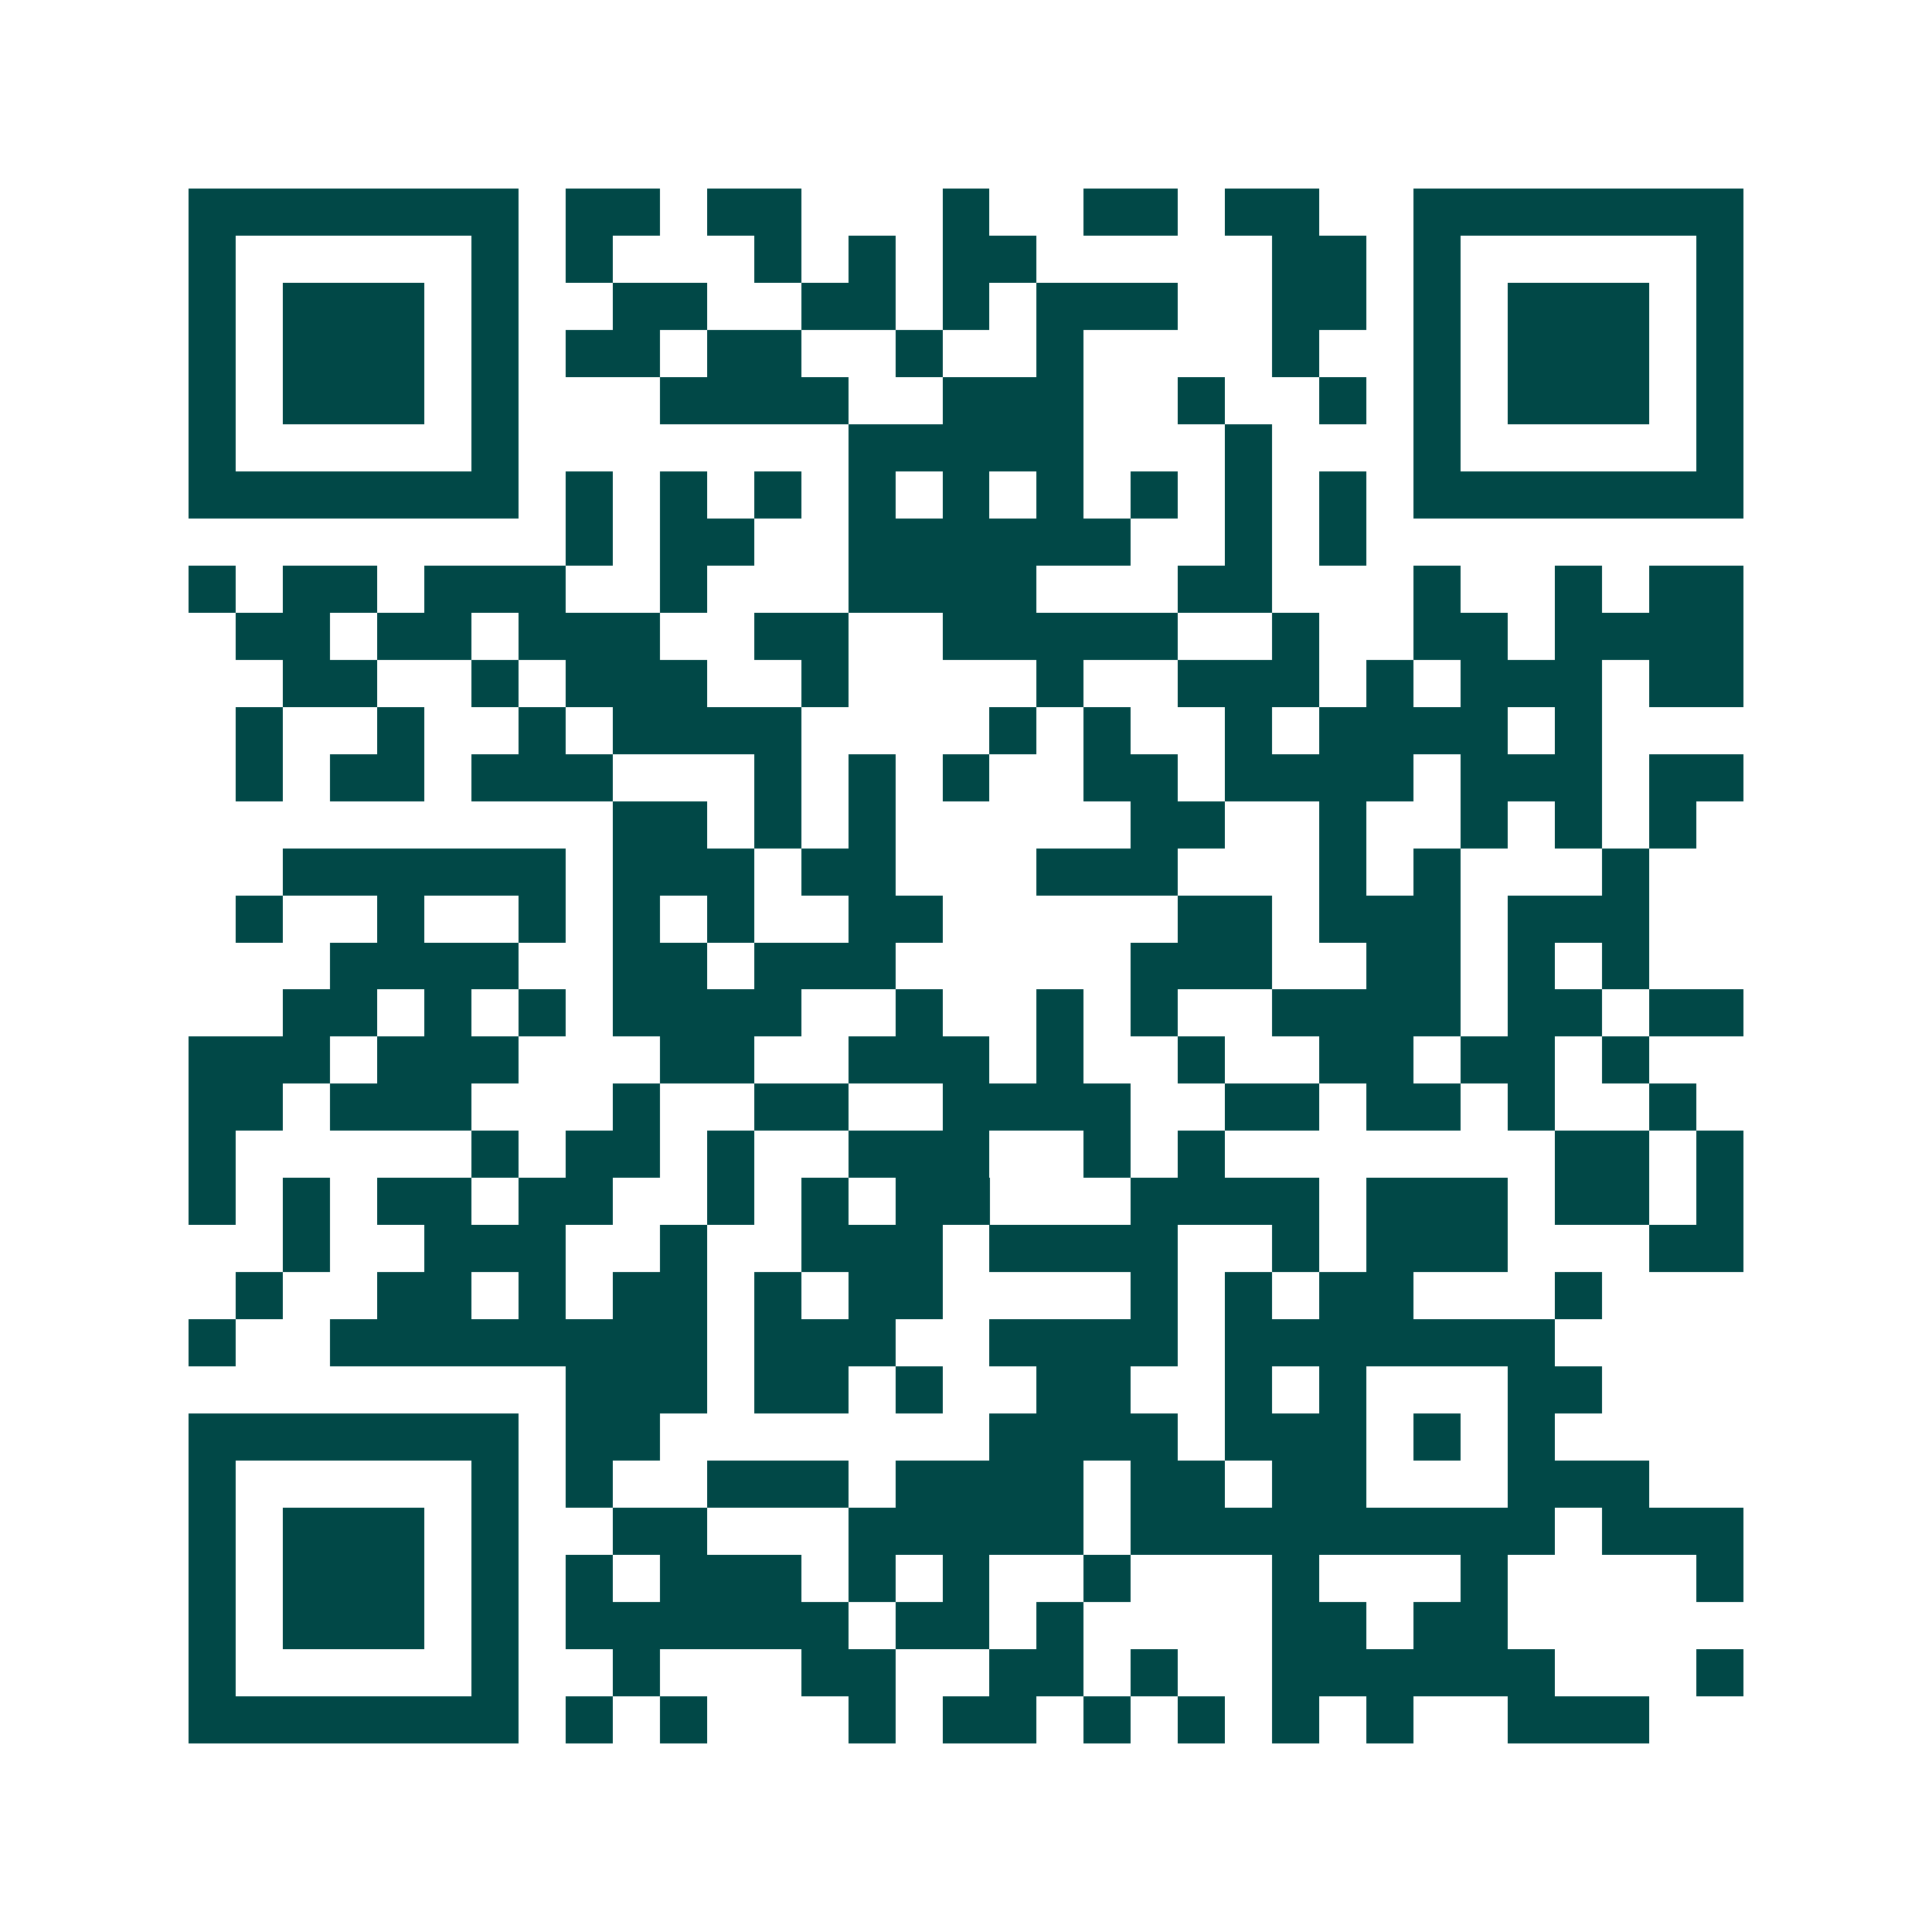 <svg xmlns="http://www.w3.org/2000/svg" width="200" height="200" viewBox="0 0 41 41" shape-rendering="crispEdges"><path fill="#ffffff" d="M0 0h41v41H0z"/><path stroke="#014847" d="M4 4.5h7m1 0h2m1 0h2m3 0h1m2 0h2m1 0h2m2 0h7M4 5.5h1m5 0h1m1 0h1m3 0h1m1 0h1m1 0h2m5 0h2m1 0h1m5 0h1M4 6.5h1m1 0h3m1 0h1m2 0h2m2 0h2m1 0h1m1 0h3m2 0h2m1 0h1m1 0h3m1 0h1M4 7.5h1m1 0h3m1 0h1m1 0h2m1 0h2m2 0h1m2 0h1m4 0h1m2 0h1m1 0h3m1 0h1M4 8.5h1m1 0h3m1 0h1m3 0h4m2 0h3m2 0h1m2 0h1m1 0h1m1 0h3m1 0h1M4 9.5h1m5 0h1m7 0h5m3 0h1m3 0h1m5 0h1M4 10.5h7m1 0h1m1 0h1m1 0h1m1 0h1m1 0h1m1 0h1m1 0h1m1 0h1m1 0h1m1 0h7M12 11.5h1m1 0h2m2 0h6m2 0h1m1 0h1M4 12.5h1m1 0h2m1 0h3m2 0h1m3 0h4m3 0h2m3 0h1m2 0h1m1 0h2M5 13.5h2m1 0h2m1 0h3m2 0h2m2 0h5m2 0h1m2 0h2m1 0h4M6 14.5h2m2 0h1m1 0h3m2 0h1m4 0h1m2 0h3m1 0h1m1 0h3m1 0h2M5 15.5h1m2 0h1m2 0h1m1 0h4m4 0h1m1 0h1m2 0h1m1 0h4m1 0h1M5 16.5h1m1 0h2m1 0h3m3 0h1m1 0h1m1 0h1m2 0h2m1 0h4m1 0h3m1 0h2M13 17.5h2m1 0h1m1 0h1m5 0h2m2 0h1m2 0h1m1 0h1m1 0h1M6 18.5h6m1 0h3m1 0h2m3 0h3m3 0h1m1 0h1m3 0h1M5 19.5h1m2 0h1m2 0h1m1 0h1m1 0h1m2 0h2m5 0h2m1 0h3m1 0h3M7 20.5h4m2 0h2m1 0h3m5 0h3m2 0h2m1 0h1m1 0h1M6 21.5h2m1 0h1m1 0h1m1 0h4m2 0h1m2 0h1m1 0h1m2 0h4m1 0h2m1 0h2M4 22.5h3m1 0h3m3 0h2m2 0h3m1 0h1m2 0h1m2 0h2m1 0h2m1 0h1M4 23.5h2m1 0h3m3 0h1m2 0h2m2 0h4m2 0h2m1 0h2m1 0h1m2 0h1M4 24.5h1m5 0h1m1 0h2m1 0h1m2 0h3m2 0h1m1 0h1m7 0h2m1 0h1M4 25.5h1m1 0h1m1 0h2m1 0h2m2 0h1m1 0h1m1 0h2m3 0h4m1 0h3m1 0h2m1 0h1M6 26.5h1m2 0h3m2 0h1m2 0h3m1 0h4m2 0h1m1 0h3m3 0h2M5 27.5h1m2 0h2m1 0h1m1 0h2m1 0h1m1 0h2m4 0h1m1 0h1m1 0h2m3 0h1M4 28.5h1m2 0h8m1 0h3m2 0h4m1 0h7M12 29.5h3m1 0h2m1 0h1m2 0h2m2 0h1m1 0h1m3 0h2M4 30.5h7m1 0h2m7 0h4m1 0h3m1 0h1m1 0h1M4 31.5h1m5 0h1m1 0h1m2 0h3m1 0h4m1 0h2m1 0h2m3 0h3M4 32.5h1m1 0h3m1 0h1m2 0h2m3 0h5m1 0h9m1 0h3M4 33.5h1m1 0h3m1 0h1m1 0h1m1 0h3m1 0h1m1 0h1m2 0h1m3 0h1m3 0h1m4 0h1M4 34.5h1m1 0h3m1 0h1m1 0h6m1 0h2m1 0h1m4 0h2m1 0h2M4 35.5h1m5 0h1m2 0h1m3 0h2m2 0h2m1 0h1m2 0h6m3 0h1M4 36.5h7m1 0h1m1 0h1m3 0h1m1 0h2m1 0h1m1 0h1m1 0h1m1 0h1m2 0h3"/></svg>

